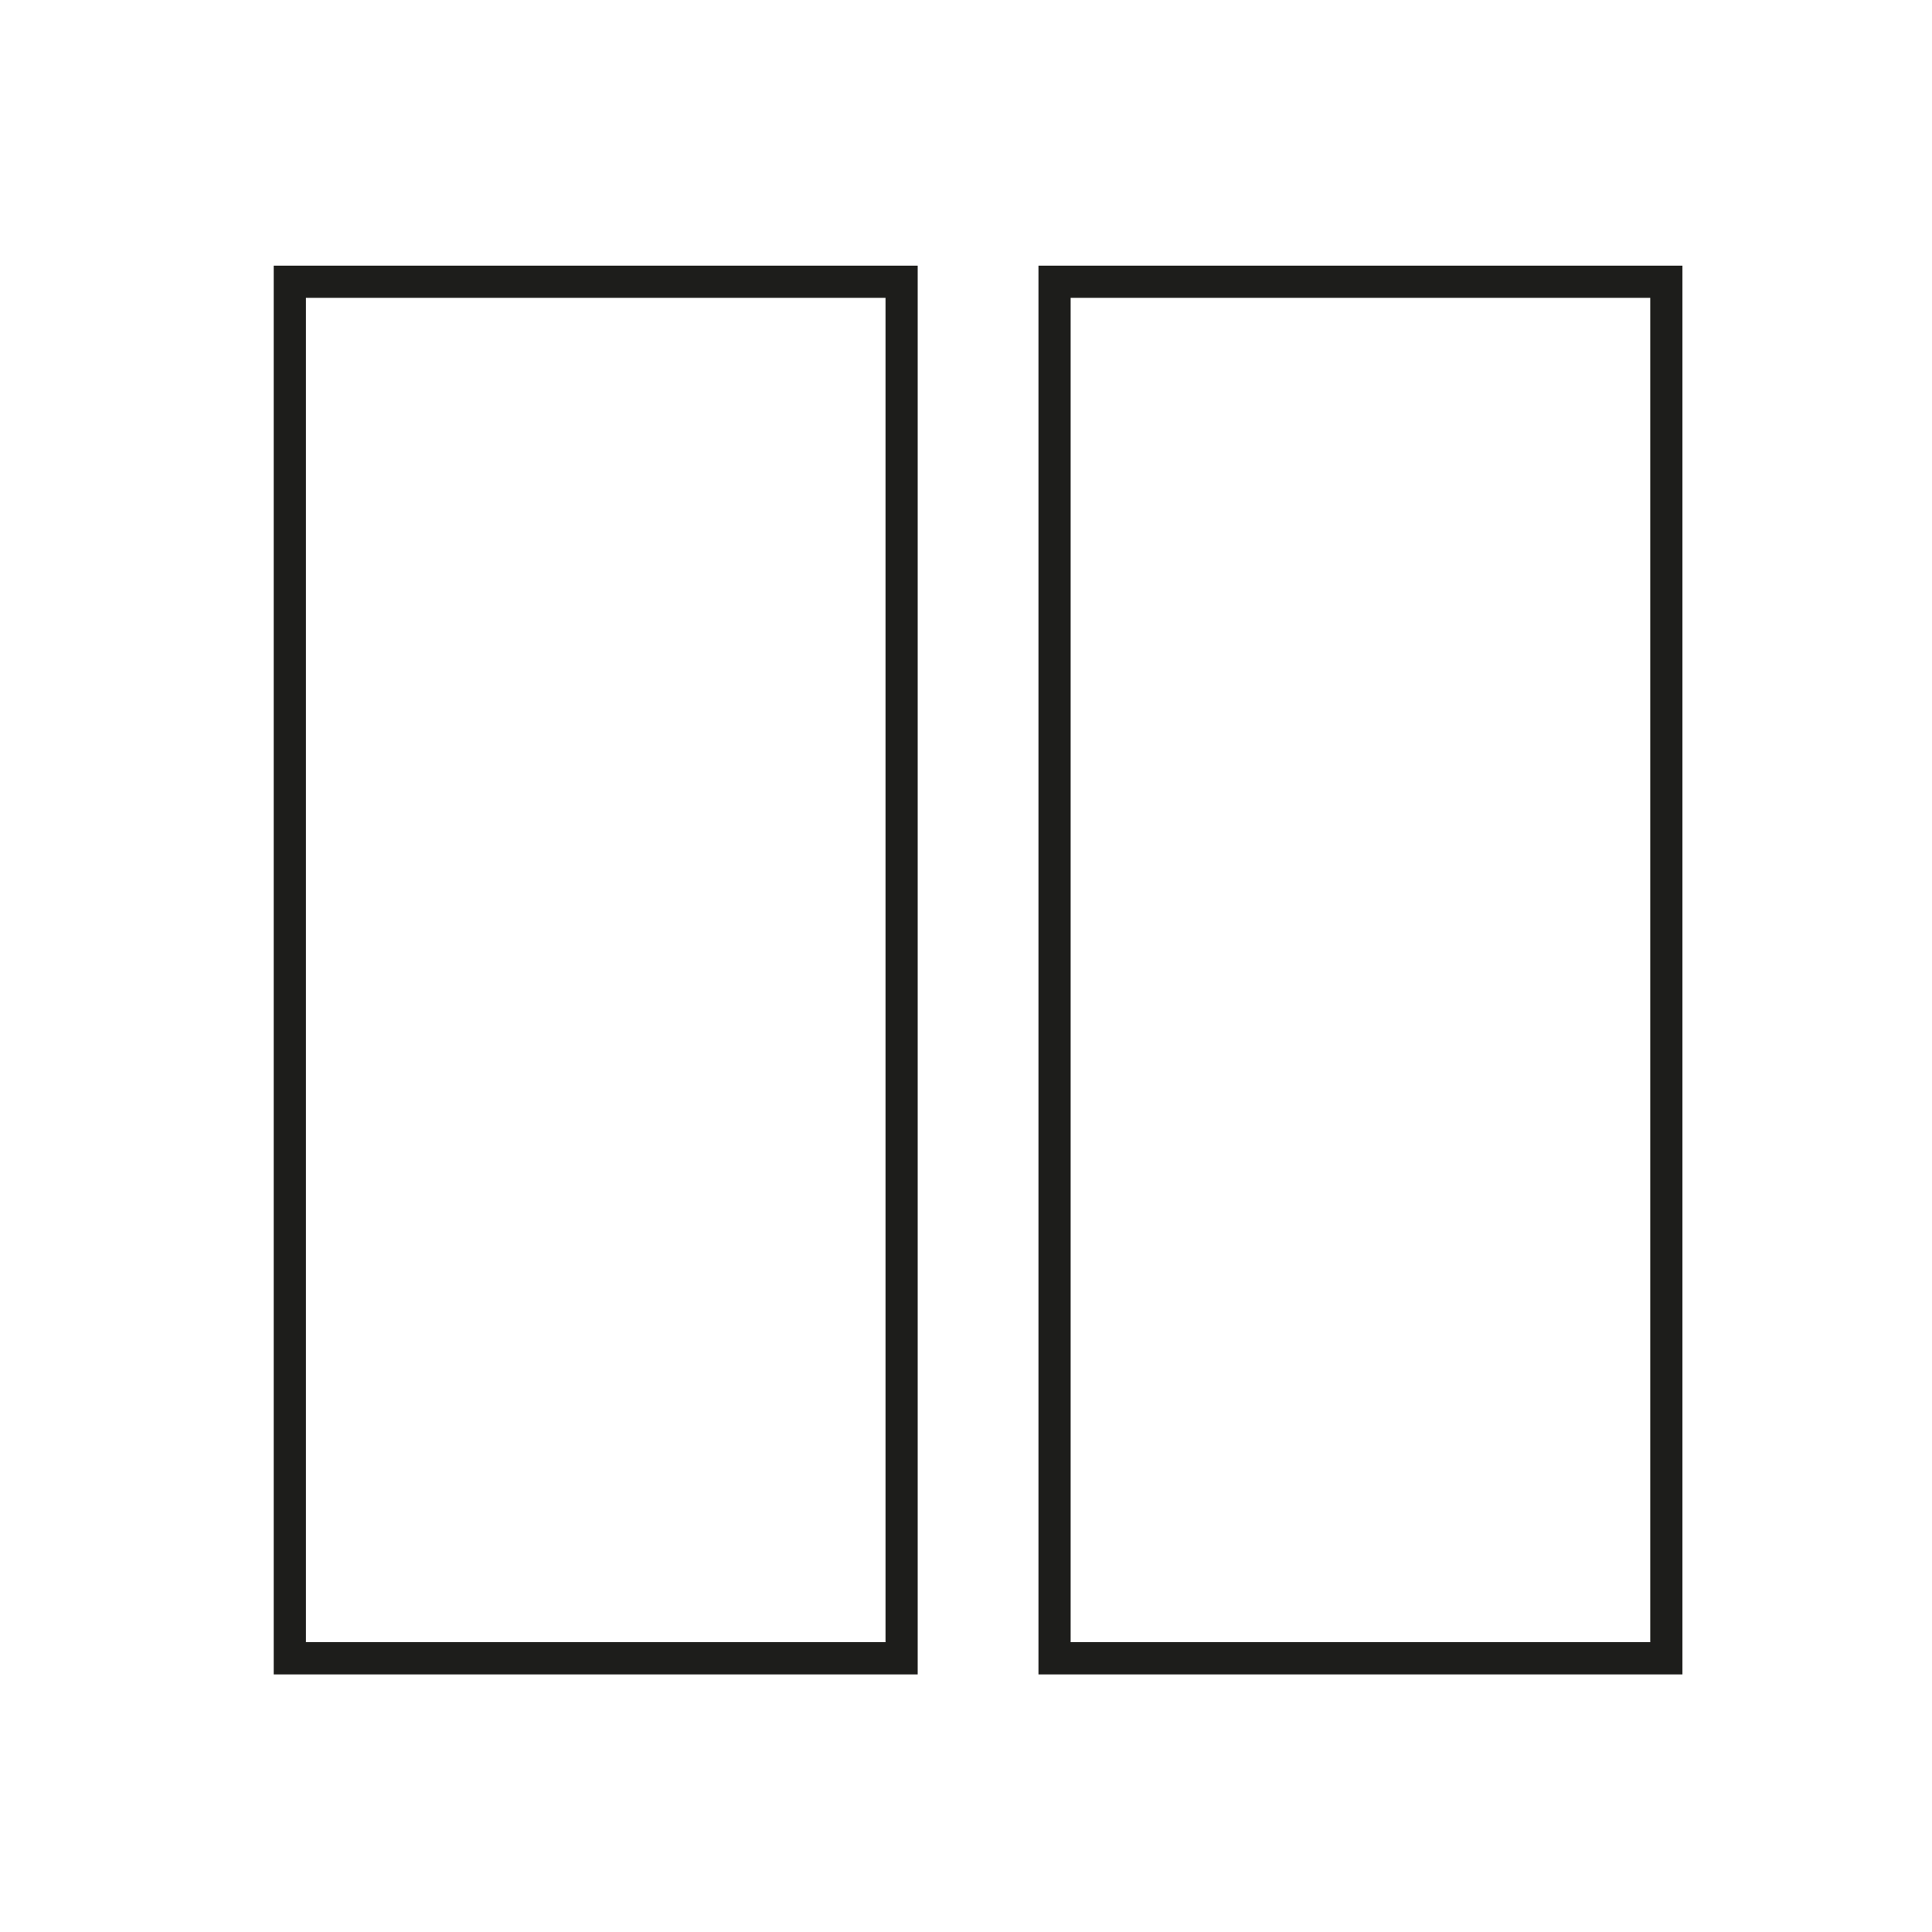 <?xml version="1.0" encoding="UTF-8"?>
<svg id="Capa_1" xmlns="http://www.w3.org/2000/svg" version="1.1"  width="24" height="24" viewBox="0 0 24 24">
  <!-- Generator: Adobe Illustrator 29.2.1, SVG Export Plug-In . SVG Version: 2.1.0 Build 116)  -->
  <defs>
    <style>
      .st0 {
        fill: none;
        stroke: #1d1d1b;
        stroke-miterlimit: 10;
        stroke-width: .4px;
      }
    </style>
  </defs>
  <rect class="st0" x="3.6" y="3.5" width="7.6" height="17.1"/>
  <rect class="st0" x="13.1" y="3.5" width="7.6" height="17.1"/>
</svg>